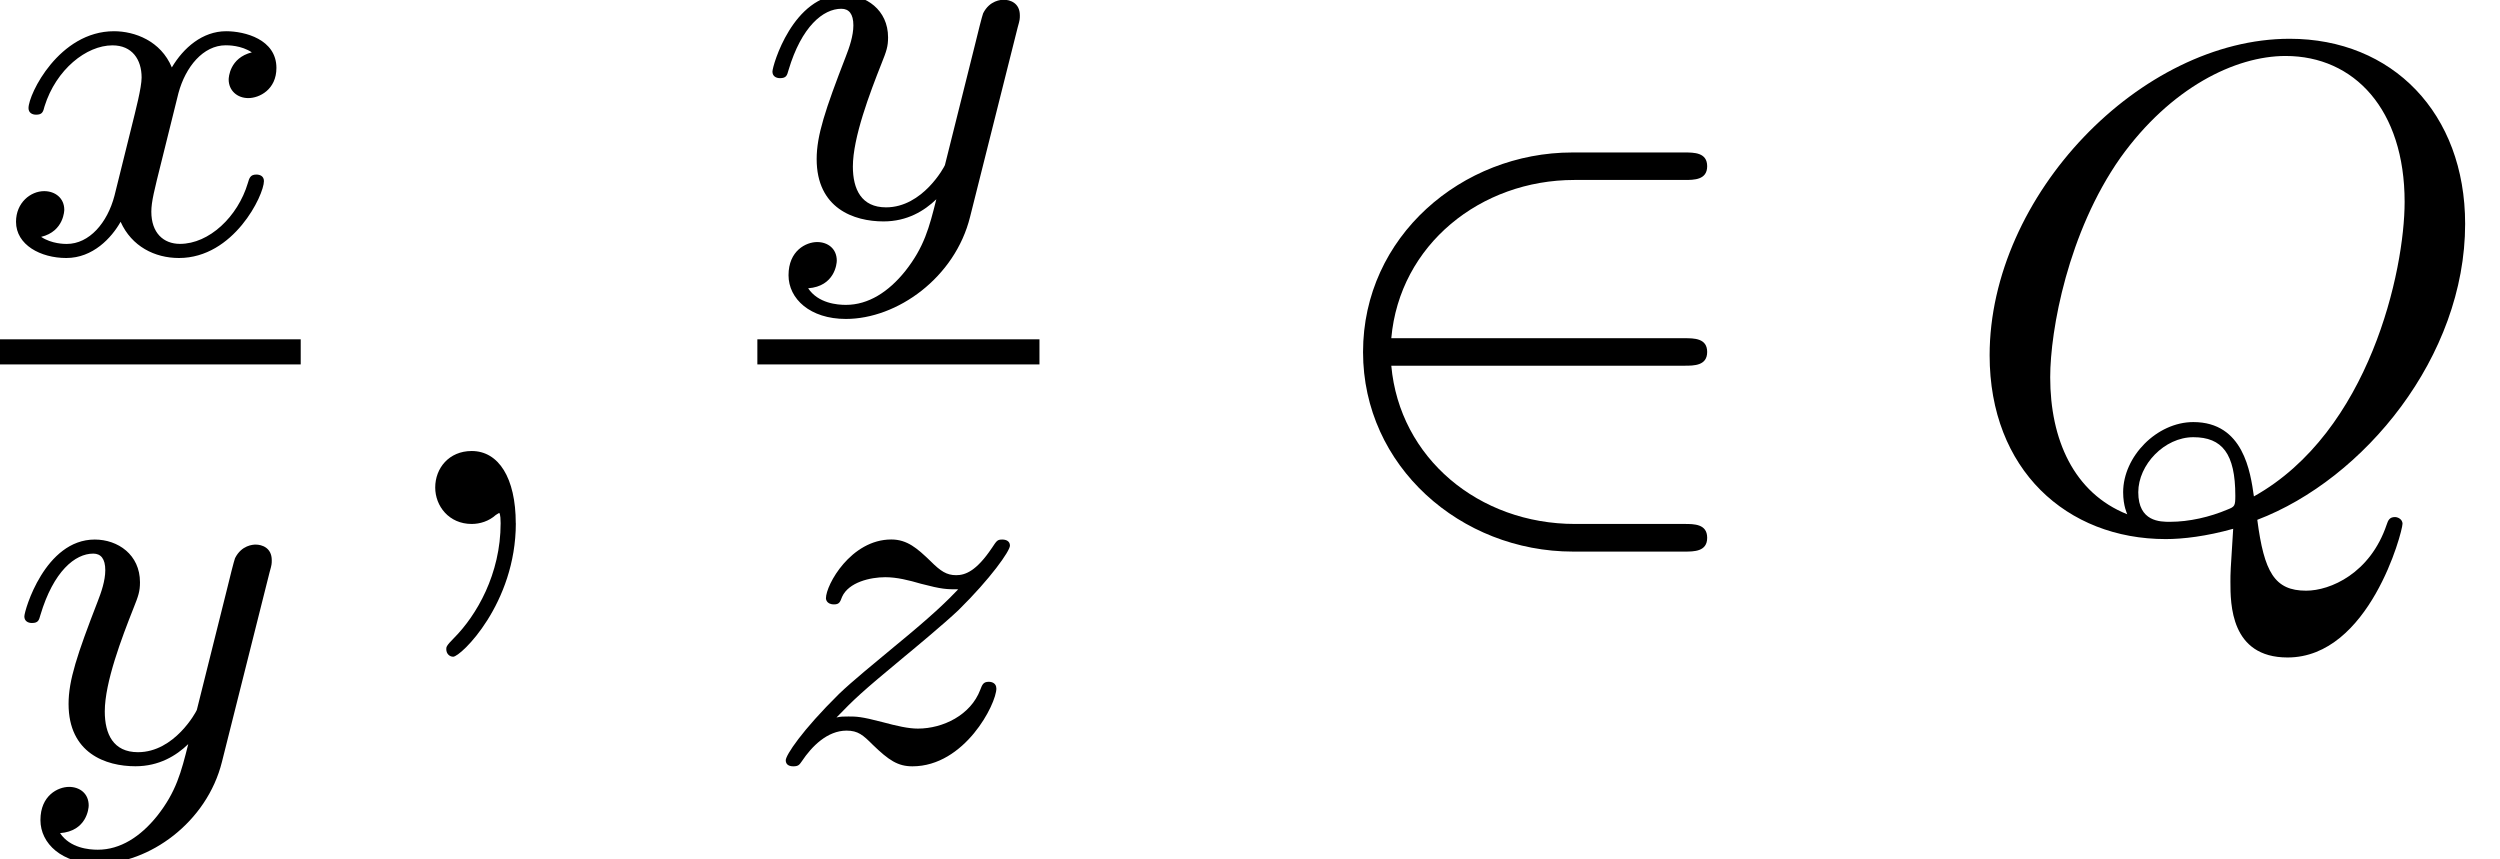 <?xml version='1.0' encoding='UTF-8'?>
<!-- This file was generated by dvisvgm 3.2.2 -->
<svg version='1.1' xmlns='http://www.w3.org/2000/svg' xmlns:xlink='http://www.w3.org/1999/xlink' width='39.631pt' height='13.618pt' viewBox='1.196 -8.306 39.631 13.618'>
<defs>
<use id='g19-50' xlink:href='#g2-50' transform='scale(1.095)'/>
<path id='g2-50' d='m5.808 .199c0-.199-.189-.199-.329-.199h-1.584c-1.395 0-2.54-.956-2.66-2.291h4.244c.139 0 .329 0 .329-.199s-.189-.199-.329-.199h-4.244c.12-1.355 1.295-2.291 2.65-2.291h1.594c.139 0 .329 0 .329-.199s-.189-.199-.329-.199h-1.624c-1.594 0-3.029 1.215-3.029 2.889c0 1.654 1.415 2.889 3.039 2.889h1.614c.139 0 .329 0 .329-.199z'/>
<use id='g22-59' xlink:href='#g3-59' transform='scale(1.095)'/>
<use id='g22-81' xlink:href='#g3-81' transform='scale(1.095)'/>
<path id='g3-59' d='m2.022-.01c0-.658-.249-1.046-.638-1.046c-.329 0-.528 .249-.528 .528c0 .269 .199 .528 .528 .528c.12 0 .249-.04 .349-.13c.03-.02 .05-.03 .05-.03s.02 .01 .02 .149c0 .737-.349 1.335-.677 1.664c-.11 .11-.11 .13-.11 .159c0 .07 .05 .11 .1 .11c.11 0 .907-.767 .907-1.933z'/>
<path id='g3-81' d='m6.466 0c0-.07-.07-.1-.11-.1c-.08 0-.1 .05-.12 .11c-.239 .707-.817 .956-1.166 .956c-.458 0-.608-.269-.707-1.026c1.544-.588 3.009-2.361 3.009-4.284c0-1.604-1.056-2.68-2.54-2.68c-2.152 0-4.344 2.262-4.344 4.583c0 1.654 1.116 2.66 2.55 2.66c.249 0 .588-.04 .976-.149c-.04 .618-.04 .638-.04 .767c0 .319 0 1.096 .827 1.096c1.186 0 1.664-1.823 1.664-1.933zm.03-4.663c0 .996-.508 3.328-2.182 4.264c-.05-.349-.149-1.076-.877-1.076c-.528 0-1.016 .498-1.016 1.016c0 .199 .06 .319 .06 .319c-.777-.309-1.116-1.086-1.116-1.983c0-.687 .259-2.102 1.016-3.178c.727-1.016 1.664-1.474 2.391-1.474c.996 0 1.724 .777 1.724 2.112zm-2.451 4.254c0 .149-.01 .159-.11 .199c-.259 .11-.558 .179-.837 .179c-.139 0-.458 0-.458-.428c0-.399 .379-.797 .797-.797s.608 .239 .608 .847z'/>
<path id='g21-120' d='m4.184-1.14c0-.08-.064-.104-.12-.104c-.096 0-.112 .056-.135 .135c-.159 .534-.614 .964-1.076 .964c-.263 0-.454-.175-.454-.51c0-.159 .048-.343 .159-.789l.271-1.092c.112-.414 .391-.757 .749-.757c.04 0 .247 0 .414 .112c-.351 .088-.367 .399-.367 .43c0 .175 .135 .295 .311 .295s.446-.135 .446-.478c0-.454-.502-.582-.797-.582c-.375 0-.677 .263-.861 .574c-.175-.422-.59-.574-.917-.574c-.869 0-1.355 .996-1.355 1.219c0 .072 .056 .104 .12 .104c.096 0 .112-.04 .135-.135c.183-.582 .662-.964 1.076-.964c.311 0 .462 .223 .462 .51c0 .159-.096 .526-.159 .781l-.271 1.092c-.112 .43-.399 .765-.757 .765c-.032 0-.239 0-.406-.112c.367-.088 .367-.43 .367-.43c0-.183-.143-.295-.319-.295c-.215 0-.446 .183-.446 .486c0 .367 .391 .574 .797 .574c.422 0 .717-.319 .861-.574c.175 .391 .542 .574 .925 .574c.869 0 1.347-.996 1.347-1.219z'/>
<path id='g21-121' d='m4.129-3.005c.032-.112 .032-.128 .032-.183c0-.199-.159-.247-.255-.247c-.04 0-.223 .008-.327 .215c-.016 .04-.088 .327-.128 .494l-.478 1.913c-.008 .024-.351 .669-.933 .669c-.391 0-.526-.287-.526-.646c0-.462 .271-1.172 .454-1.634c.08-.199 .104-.271 .104-.414c0-.438-.351-.677-.717-.677c-.789 0-1.116 1.124-1.116 1.219c0 .072 .056 .104 .12 .104c.104 0 .112-.048 .135-.128c.207-.693 .55-.972 .837-.972c.12 0 .191 .08 .191 .263c0 .167-.064 .351-.12 .494c-.327 .845-.462 1.251-.462 1.626c0 .781 .59 .988 1.06 .988c.375 0 .646-.167 .837-.351c-.112 .446-.191 .757-.494 1.14c-.263 .327-.582 .534-.94 .534c-.135 0-.438-.024-.598-.263c.422-.032 .454-.391 .454-.438c0-.191-.143-.295-.311-.295c-.175 0-.454 .135-.454 .526c0 .375 .343 .693 .909 .693c.813 0 1.73-.654 1.969-1.618l.757-3.013z'/>
<path id='g21-122' d='m3.69-1.156c0-.072-.056-.104-.12-.104c-.088 0-.104 .048-.135 .128c-.151 .399-.59 .614-.988 .614c-.151 0-.327-.04-.566-.104c-.335-.088-.414-.088-.534-.088c-.08 0-.128 0-.191 .016c.287-.295 .375-.383 1.076-.964c.088-.072 .646-.534 .861-.741c.502-.494 .813-.933 .813-1.02c0-.072-.064-.096-.12-.096c-.08 0-.088 .016-.167 .135c-.247 .367-.422 .43-.566 .43c-.151 0-.247-.064-.406-.223c-.207-.199-.367-.343-.622-.343c-.638 0-1.036 .717-1.036 .933c0 0 0 .096 .128 .096c.08 0 .096-.032 .128-.12c.104-.231 .446-.311 .685-.311c.183 0 .375 .048 .566 .104c.335 .088 .406 .088 .59 .088c-.167 .175-.391 .399-1.004 .901c-.335 .279-.669 .55-.885 .757c-.59 .582-.845 .972-.845 1.052c0 .072 .056 .096 .12 .096c.08 0 .096-.024 .135-.08c.159-.239 .406-.486 .709-.486c.183 0 .263 .072 .414 .223c.255 .247 .399 .343 .63 .343c.829 0 1.331-.988 1.331-1.235z'/>
</defs>
<g id='page694'>
<use x='1.196' y='-4.295' xlink:href='#g21-120'/>
<rect x='1.196' y='-2.927' height='.398' width='4.767'/>
<use x='1.343' y='3.762' xlink:href='#g21-121'/>
<use x='7.158' y='0' xlink:href='#g22-59'/>
<use x='13.202' y='-4.875' xlink:href='#g21-121'/>
<rect x='13.202' y='-2.927' height='.398' width='4.472'/>
<use x='13.3' y='3.762' xlink:href='#g21-122'/>
<use x='21.899' y='0' xlink:href='#g19-50'/>
<use x='32.202' y='0' xlink:href='#g22-81'/>
</g>
</svg>